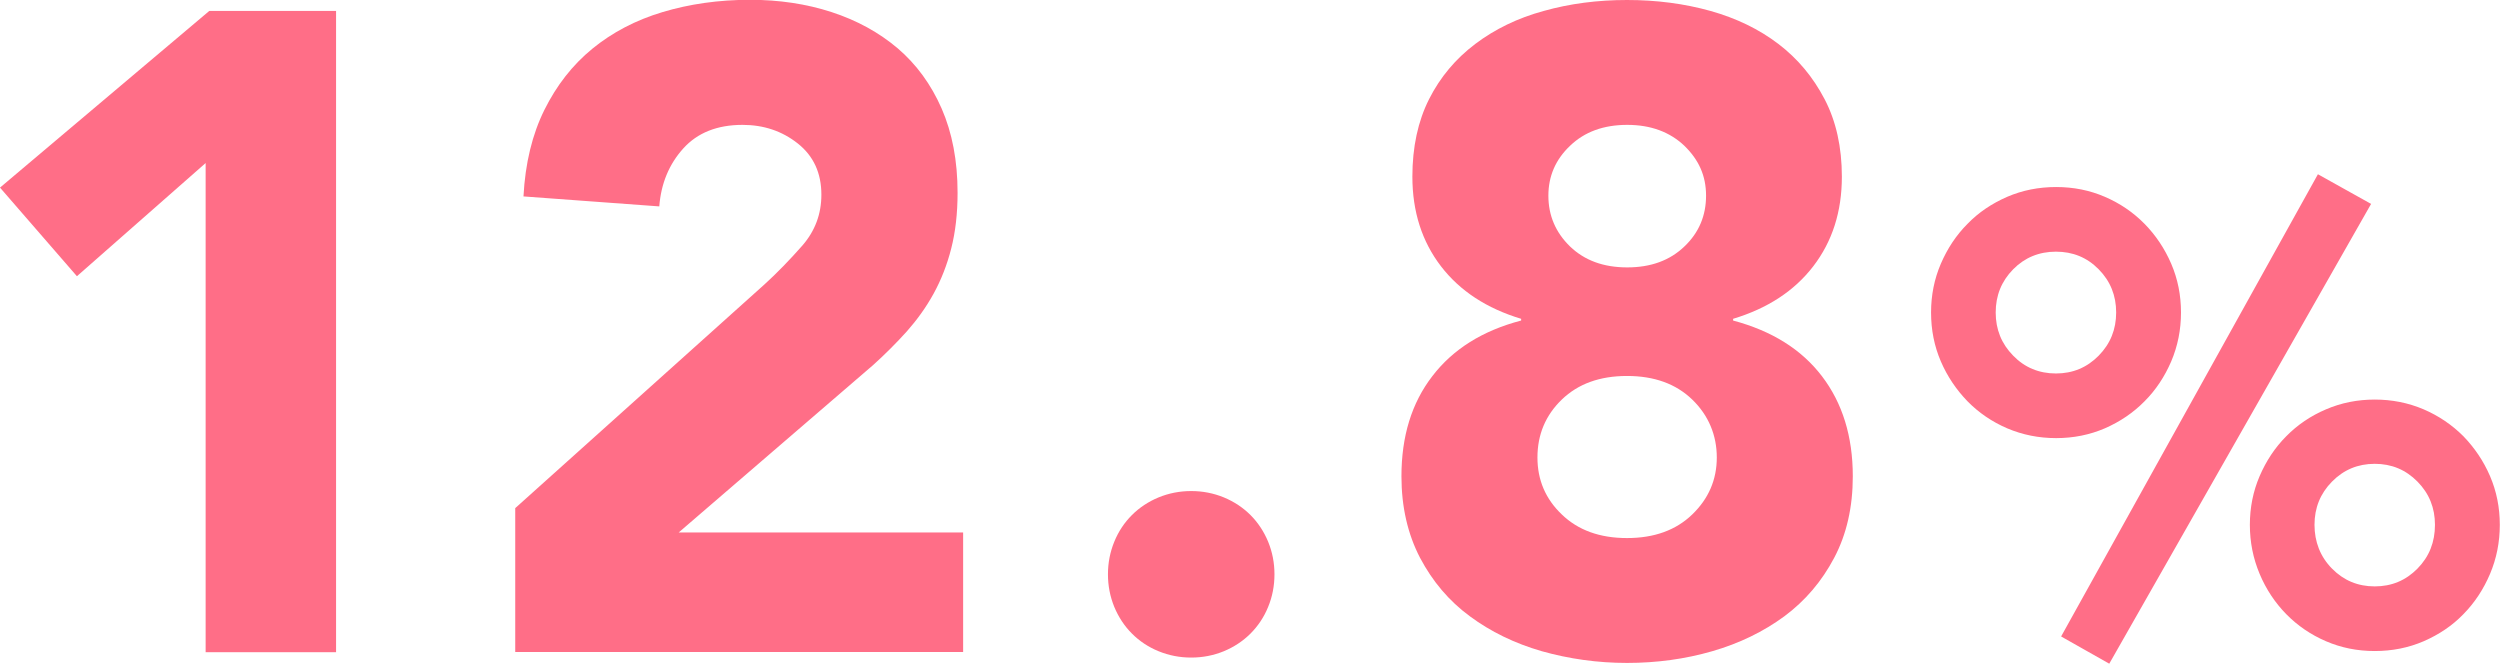 <?xml version="1.0" encoding="UTF-8"?><svg id="_レイヤー_2" xmlns="http://www.w3.org/2000/svg" viewBox="0 0 130.33 34.61"><defs><style>.cls-1{fill:#ff6e87;}</style></defs><g id="_レイヤー_1-2"><g><polygon class="cls-1" points="10.72 8.5 4.01 14.4 0 9.78 10.91 .57 17.52 .57 17.52 34 10.72 34 10.72 8.5"/><path class="cls-1" d="M26.86,26.49l12.99-11.66c.66-.6,1.32-1.28,1.98-2.03,.66-.76,.99-1.64,.99-2.65,0-1.13-.41-2.02-1.23-2.67-.82-.65-1.78-.97-2.88-.97-1.32,0-2.35,.41-3.09,1.23-.74,.82-1.16,1.83-1.25,3.02l-7.08-.52c.09-1.73,.46-3.24,1.09-4.51,.63-1.27,1.46-2.34,2.5-3.19,1.04-.85,2.26-1.49,3.66-1.91,1.4-.42,2.92-.64,4.56-.64,1.51,0,2.93,.21,4.25,.64,1.32,.43,2.47,1.06,3.45,1.89,.97,.83,1.74,1.88,2.29,3.14,.55,1.26,.83,2.72,.83,4.39,0,1.07-.11,2.04-.33,2.9-.22,.87-.53,1.65-.92,2.36-.39,.71-.86,1.36-1.39,1.96-.54,.6-1.12,1.18-1.75,1.75l-10.15,8.74h14.83v6.23H26.86v-7.51Z"/><path class="cls-1" d="M57.76,29.94c0-.6,.11-1.16,.33-1.7,.22-.54,.53-1,.92-1.39,.39-.39,.86-.7,1.39-.92,.54-.22,1.1-.33,1.7-.33s1.16,.11,1.7,.33c.53,.22,1,.53,1.39,.92,.39,.39,.7,.86,.92,1.39,.22,.54,.33,1.1,.33,1.7s-.11,1.17-.33,1.7c-.22,.54-.53,1-.92,1.39-.39,.39-.86,.7-1.39,.92-.54,.22-1.1,.33-1.7,.33s-1.16-.11-1.7-.33c-.54-.22-1-.53-1.39-.92-.39-.39-.7-.86-.92-1.39-.22-.54-.33-1.1-.33-1.7"/><path class="cls-1" d="M73.63,9.21c0-1.54,.29-2.89,.87-4.04,.58-1.15,1.39-2.11,2.41-2.88,1.02-.77,2.21-1.35,3.57-1.72,1.35-.38,2.8-.57,4.34-.57s2.99,.19,4.35,.57c1.35,.38,2.53,.95,3.54,1.72,1.01,.77,1.81,1.73,2.41,2.88,.6,1.15,.9,2.5,.9,4.04,0,1.83-.5,3.38-1.49,4.67-.99,1.29-2.39,2.2-4.18,2.74v.09c2.02,.54,3.56,1.5,4.63,2.9,1.07,1.4,1.61,3.14,1.61,5.22,0,1.6-.32,3.02-.97,4.25-.65,1.23-1.51,2.24-2.6,3.05-1.09,.8-2.34,1.41-3.76,1.82-1.42,.41-2.9,.61-4.44,.61s-3.02-.21-4.44-.61c-1.42-.41-2.67-1.02-3.75-1.82-1.09-.8-1.95-1.82-2.6-3.05-.64-1.23-.97-2.65-.97-4.25,0-2.08,.53-3.82,1.61-5.22,1.07-1.4,2.61-2.37,4.63-2.9v-.09c-1.79-.54-3.19-1.45-4.18-2.74-.99-1.29-1.49-2.85-1.49-4.67m6.52,14.64c0,1.17,.42,2.16,1.27,2.97,.85,.82,1.98,1.23,3.4,1.23s2.55-.41,3.4-1.23c.85-.82,1.28-1.81,1.28-2.97s-.43-2.2-1.28-3.02c-.85-.82-1.98-1.23-3.4-1.23s-2.55,.41-3.4,1.23c-.85,.82-1.27,1.83-1.27,3.02m.57-13.65c0,1.04,.38,1.92,1.13,2.65,.76,.73,1.75,1.09,2.98,1.09s2.22-.36,2.98-1.09c.76-.72,1.13-1.61,1.13-2.65s-.38-1.87-1.13-2.6c-.76-.72-1.75-1.09-2.98-1.09s-2.22,.36-2.98,1.09c-.76,.72-1.13,1.59-1.13,2.6"/><path class="cls-1" d="M100.67,16.29c0-.9,.17-1.75,.51-2.54,.34-.79,.8-1.49,1.39-2.08,.58-.6,1.27-1.06,2.07-1.41,.79-.34,1.64-.51,2.55-.51s1.75,.17,2.54,.51c.79,.34,1.48,.81,2.07,1.41,.58,.59,1.05,1.29,1.39,2.08,.34,.79,.51,1.64,.51,2.54s-.17,1.75-.51,2.55c-.34,.79-.8,1.49-1.39,2.08-.58,.59-1.27,1.06-2.07,1.41-.79,.34-1.64,.51-2.54,.51s-1.75-.17-2.55-.51c-.79-.34-1.48-.81-2.07-1.41-.58-.6-1.05-1.29-1.39-2.08-.34-.79-.51-1.64-.51-2.55m9.65,0c0-.88-.3-1.63-.91-2.25-.61-.62-1.35-.92-2.23-.92s-1.63,.31-2.23,.92c-.61,.62-.91,1.37-.91,2.25s.3,1.63,.91,2.25c.6,.62,1.35,.93,2.23,.93s1.62-.31,2.23-.93c.61-.62,.91-1.37,.91-2.25m10.51-7.21l2.78,1.55-13.65,23.97-2.51-1.42,13.39-24.1Zm-3.54,18.28c0-.9,.17-1.75,.51-2.54,.34-.79,.8-1.49,1.39-2.08,.58-.59,1.27-1.06,2.07-1.4,.79-.34,1.64-.51,2.54-.51s1.75,.17,2.55,.51c.79,.34,1.48,.81,2.07,1.4,.58,.6,1.05,1.29,1.39,2.08,.34,.79,.51,1.64,.51,2.54s-.17,1.76-.51,2.56c-.34,.8-.8,1.5-1.39,2.1-.58,.6-1.27,1.06-2.07,1.41-.79,.34-1.64,.51-2.55,.51s-1.75-.17-2.54-.51c-.79-.34-1.48-.81-2.07-1.41-.58-.59-1.05-1.29-1.39-2.1-.34-.81-.51-1.66-.51-2.56m9.65,0c0-.88-.3-1.63-.91-2.25-.61-.62-1.35-.93-2.23-.93s-1.62,.31-2.23,.93c-.61,.62-.91,1.37-.91,2.25s.3,1.66,.91,2.28c.61,.62,1.35,.93,2.23,.93s1.62-.31,2.23-.93c.61-.62,.91-1.38,.91-2.28"/></g></g></svg>